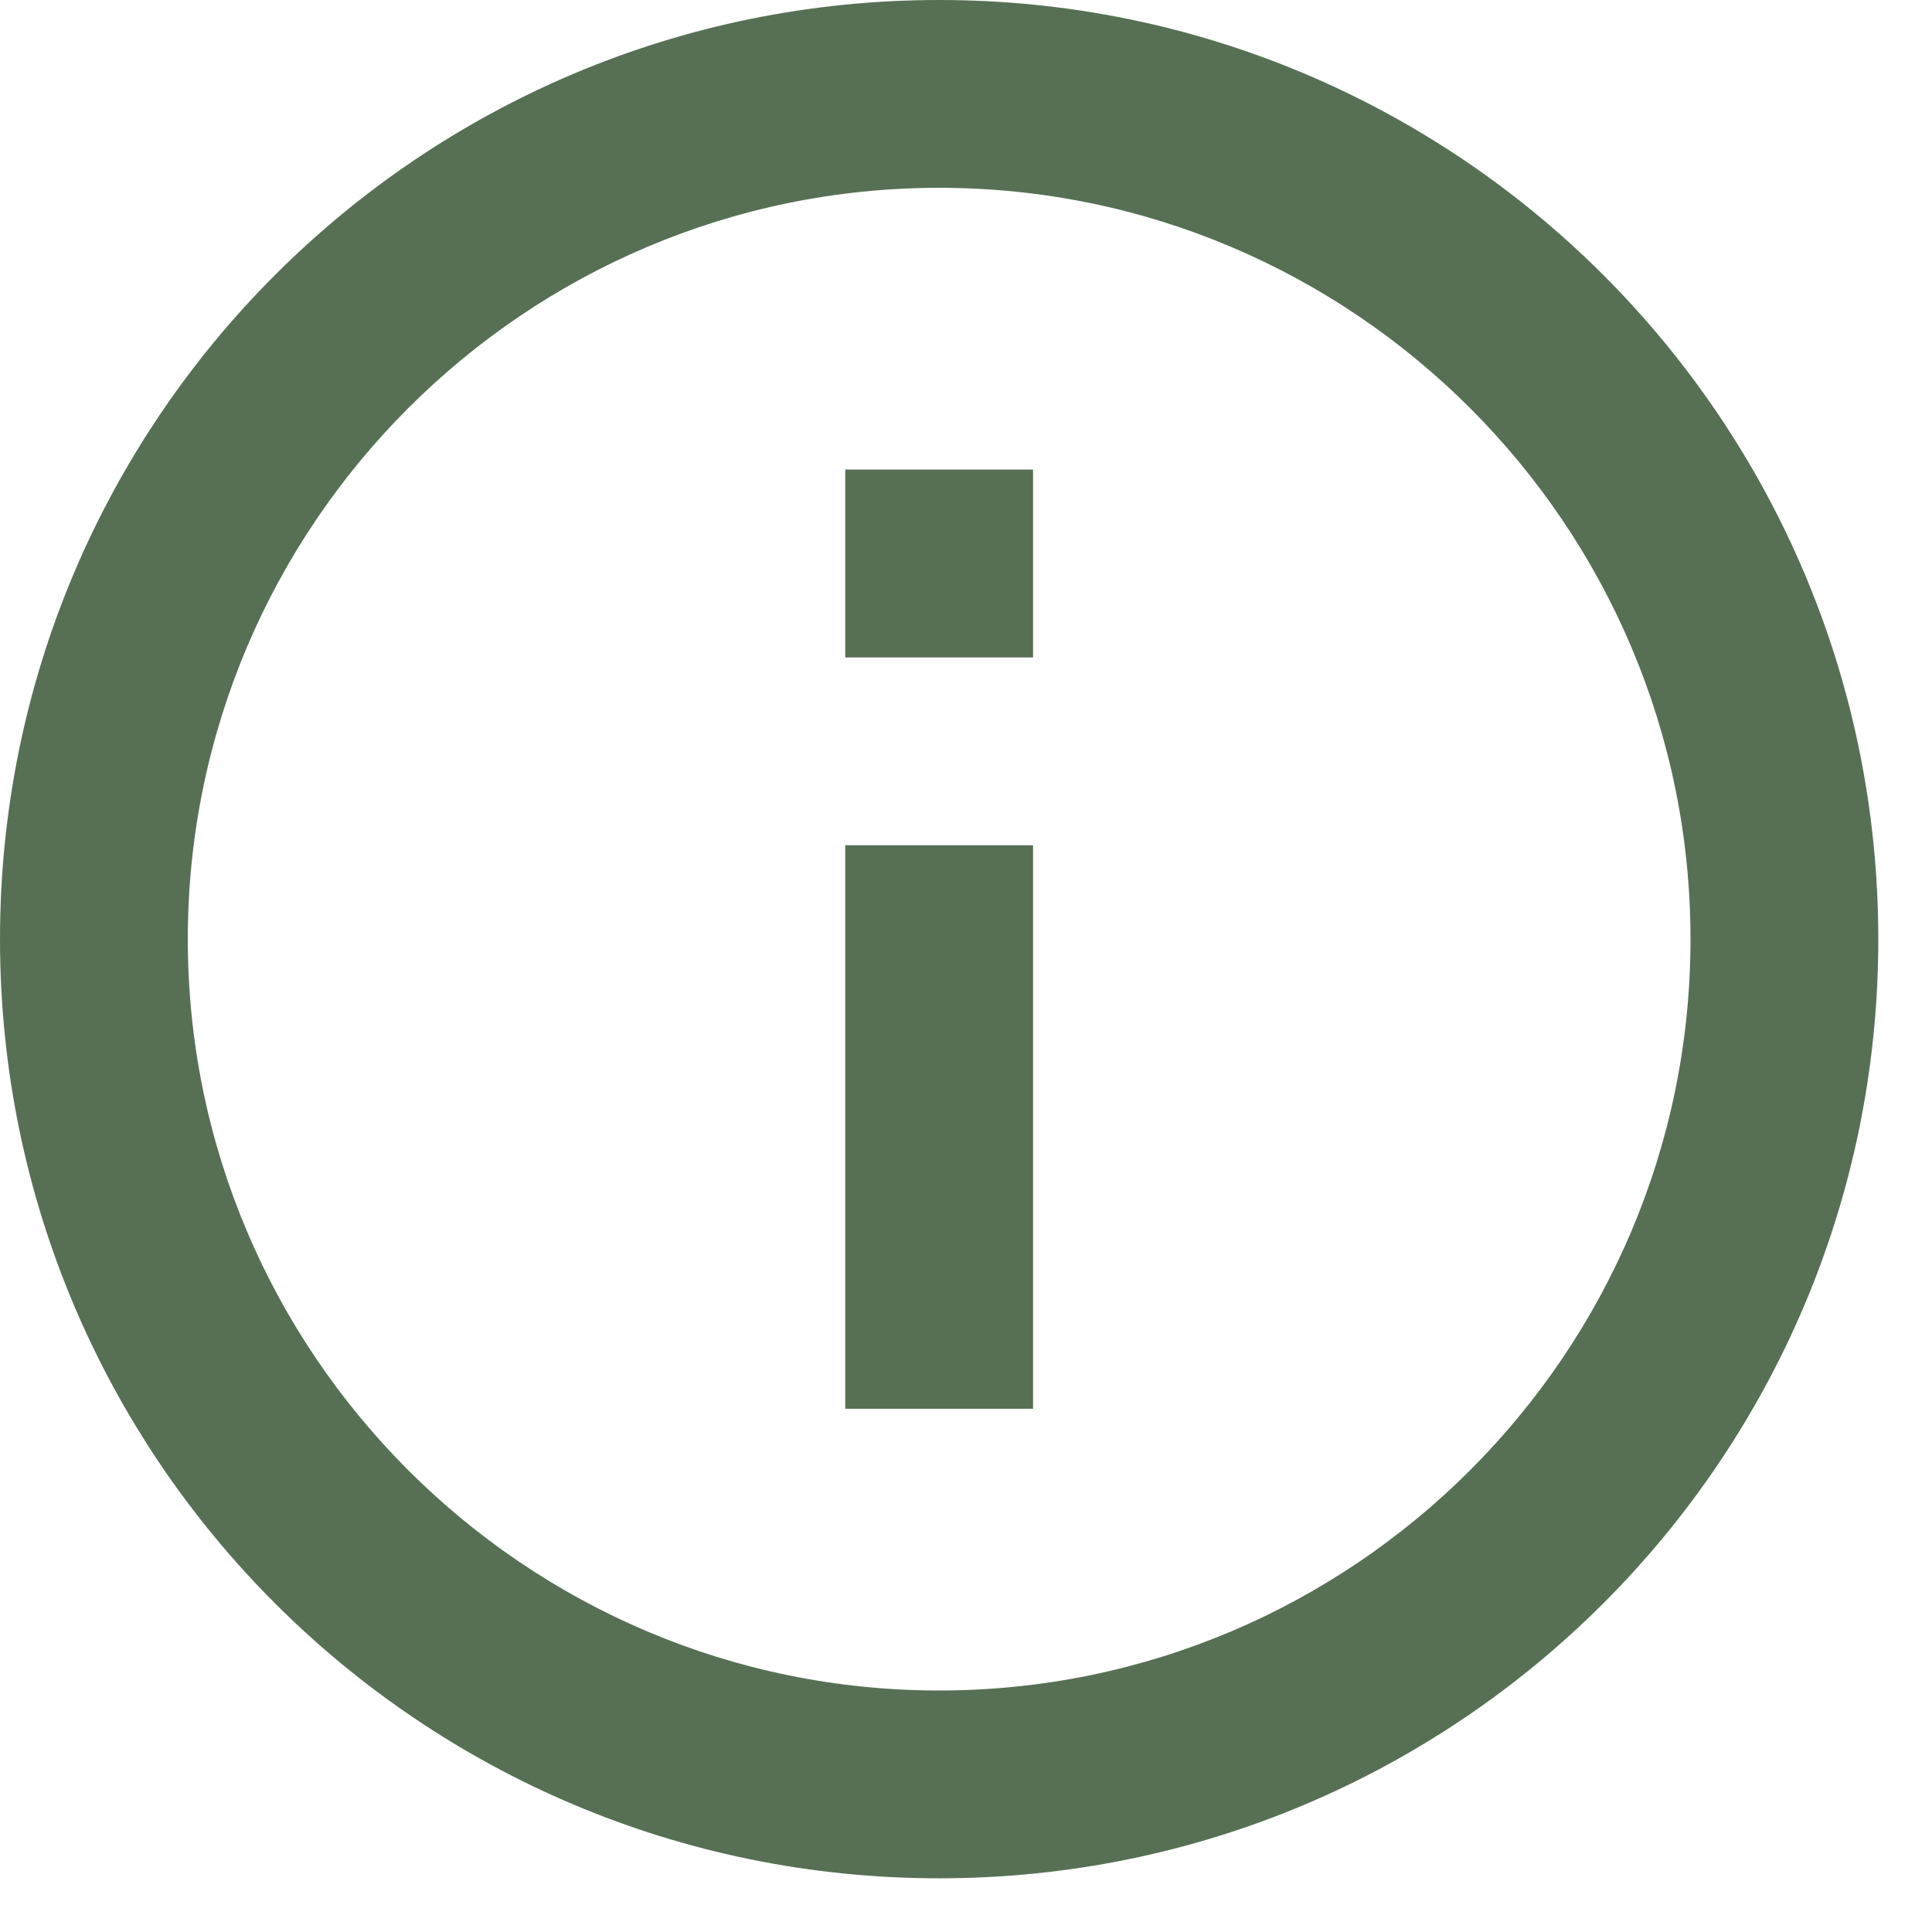<svg width="24" height="24" viewBox="0 0 24 24" fill="none" xmlns="http://www.w3.org/2000/svg">
<path d="M10.5 17.5H12.833V10.5H10.5V17.5ZM11.667 0C5.221 0 0 5.221 0 11.667C0 18.113 5.221 23.333 11.667 23.333C18.113 23.333 23.333 18.113 23.333 11.667C23.333 5.221 18.113 0 11.667 0ZM11.667 21C6.522 21 2.333 16.812 2.333 11.667C2.333 6.522 6.522 2.333 11.667 2.333C16.812 2.333 21 6.522 21 11.667C21 16.812 16.812 21 11.667 21ZM10.5 8.167H12.833V5.833H10.5V8.167Z" fill="#577055"/>
</svg>
